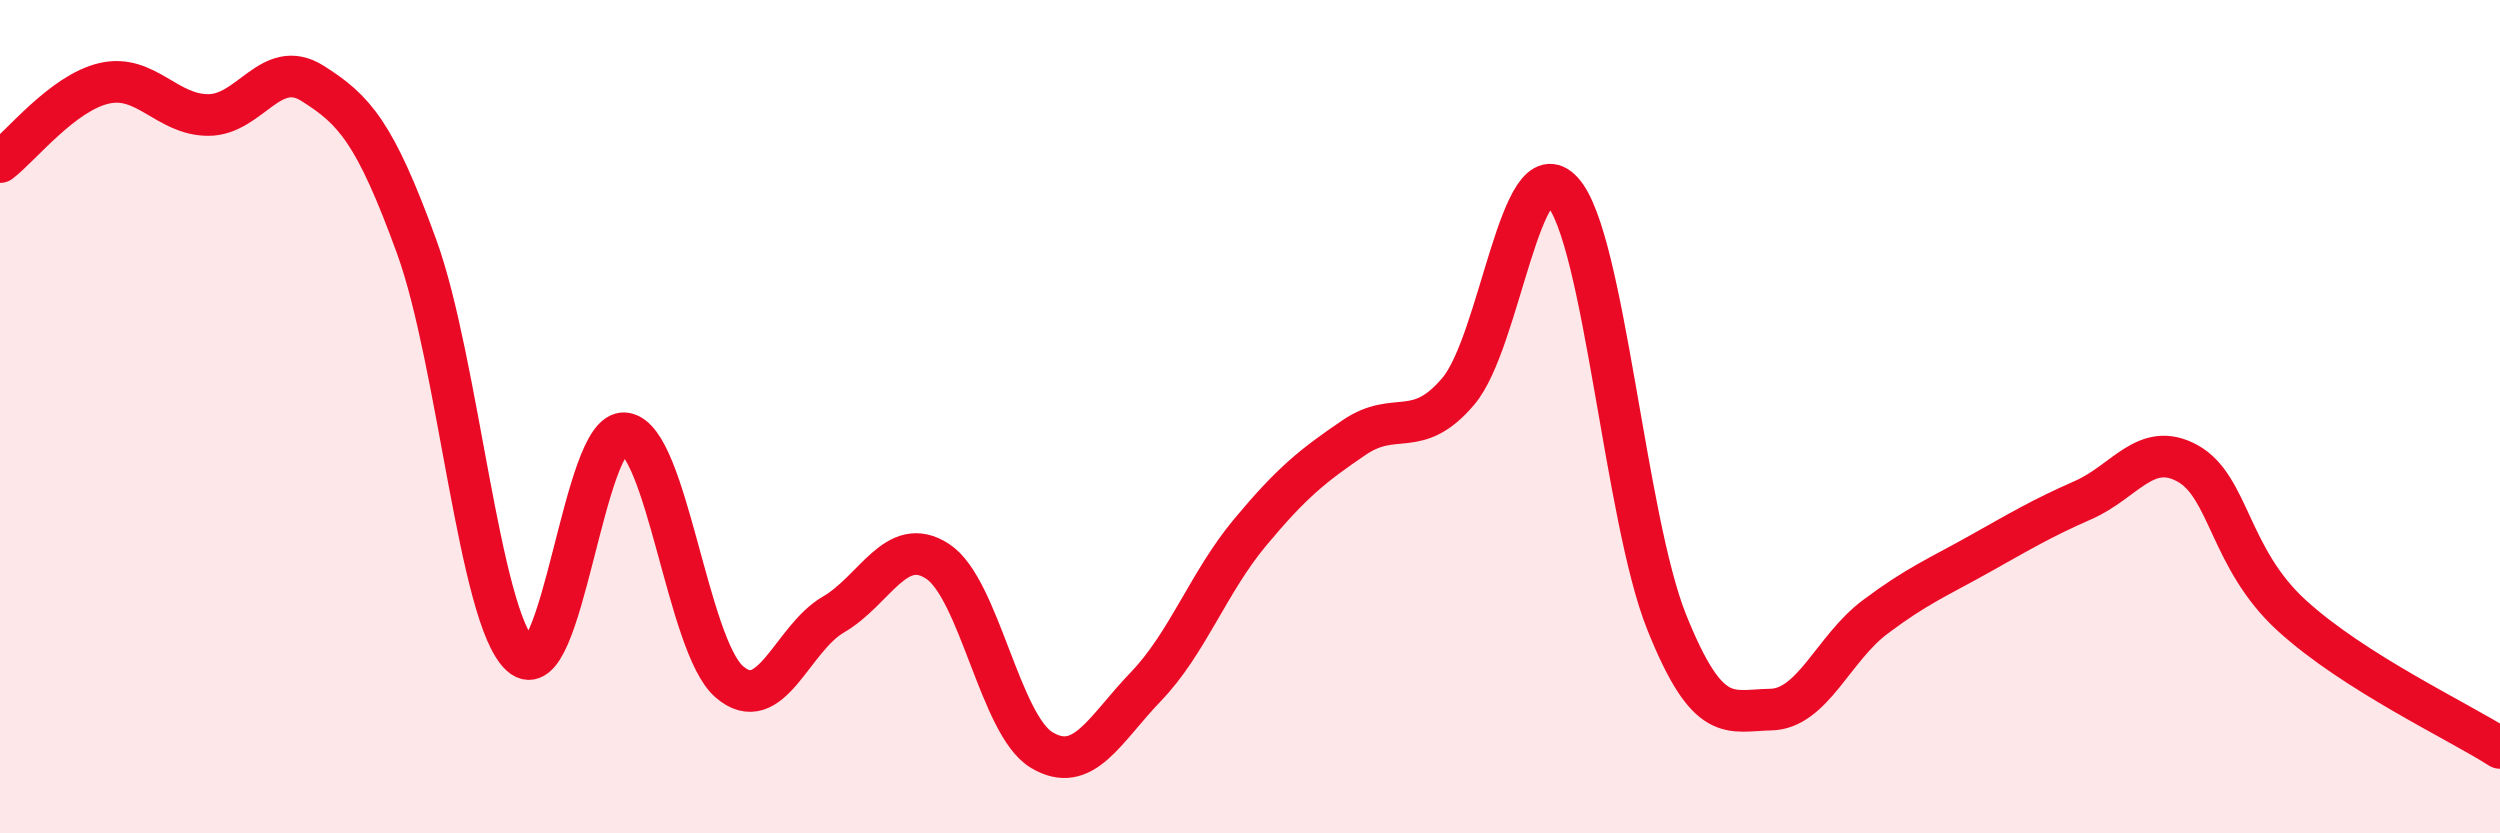 
    <svg width="60" height="20" viewBox="0 0 60 20" xmlns="http://www.w3.org/2000/svg">
      <path
        d="M 0,3.89 C 0.5,3.51 1.5,2.23 2.5,2 C 3.5,1.77 4,2.76 5,2.76 C 6,2.76 6.5,1.37 7.5,2 C 8.5,2.63 9,3.17 10,5.92 C 11,8.67 11.5,14.83 12.5,15.73 C 13.5,16.63 14,10.27 15,10.4 C 16,10.53 16.5,15.49 17.5,16.36 C 18.5,17.23 19,15.33 20,14.75 C 21,14.17 21.5,12.82 22.5,13.47 C 23.5,14.12 24,17.4 25,18 C 26,18.6 26.5,17.52 27.5,16.48 C 28.5,15.44 29,13.98 30,12.78 C 31,11.58 31.5,11.18 32.5,10.5 C 33.5,9.82 34,10.57 35,9.39 C 36,8.21 36.5,3.49 37.5,4.6 C 38.5,5.71 39,12.44 40,14.93 C 41,17.42 41.5,17.05 42.5,17.03 C 43.5,17.01 44,15.56 45,14.81 C 46,14.06 46.5,13.86 47.5,13.3 C 48.5,12.74 49,12.44 50,12 C 51,11.56 51.5,10.57 52.5,11.12 C 53.5,11.67 53.5,13.4 55,14.77 C 56.5,16.14 59,17.31 60,17.95L60 20L0 20Z"
        fill="#EB0A25"
        opacity="0.1"
        stroke-linecap="round"
        stroke-linejoin="round"
      />
      <path
        d="M 0,3.89 C 0.5,3.51 1.5,2.23 2.5,2 C 3.5,1.77 4,2.76 5,2.76 C 6,2.76 6.5,1.37 7.5,2 C 8.5,2.63 9,3.17 10,5.92 C 11,8.67 11.5,14.83 12.5,15.73 C 13.5,16.63 14,10.27 15,10.4 C 16,10.53 16.5,15.49 17.5,16.36 C 18.5,17.23 19,15.33 20,14.75 C 21,14.17 21.5,12.82 22.5,13.47 C 23.5,14.12 24,17.4 25,18 C 26,18.6 26.5,17.52 27.5,16.48 C 28.5,15.44 29,13.98 30,12.78 C 31,11.58 31.5,11.18 32.5,10.5 C 33.5,9.82 34,10.57 35,9.39 C 36,8.21 36.5,3.49 37.5,4.6 C 38.5,5.71 39,12.44 40,14.93 C 41,17.42 41.5,17.05 42.5,17.03 C 43.5,17.01 44,15.56 45,14.81 C 46,14.06 46.5,13.86 47.5,13.3 C 48.5,12.74 49,12.44 50,12 C 51,11.56 51.5,10.57 52.5,11.12 C 53.5,11.67 53.5,13.4 55,14.77 C 56.5,16.14 59,17.31 60,17.95"
        stroke="#EB0A25"
        stroke-width="1"
        fill="none"
        stroke-linecap="round"
        stroke-linejoin="round"
      />
    </svg>
  